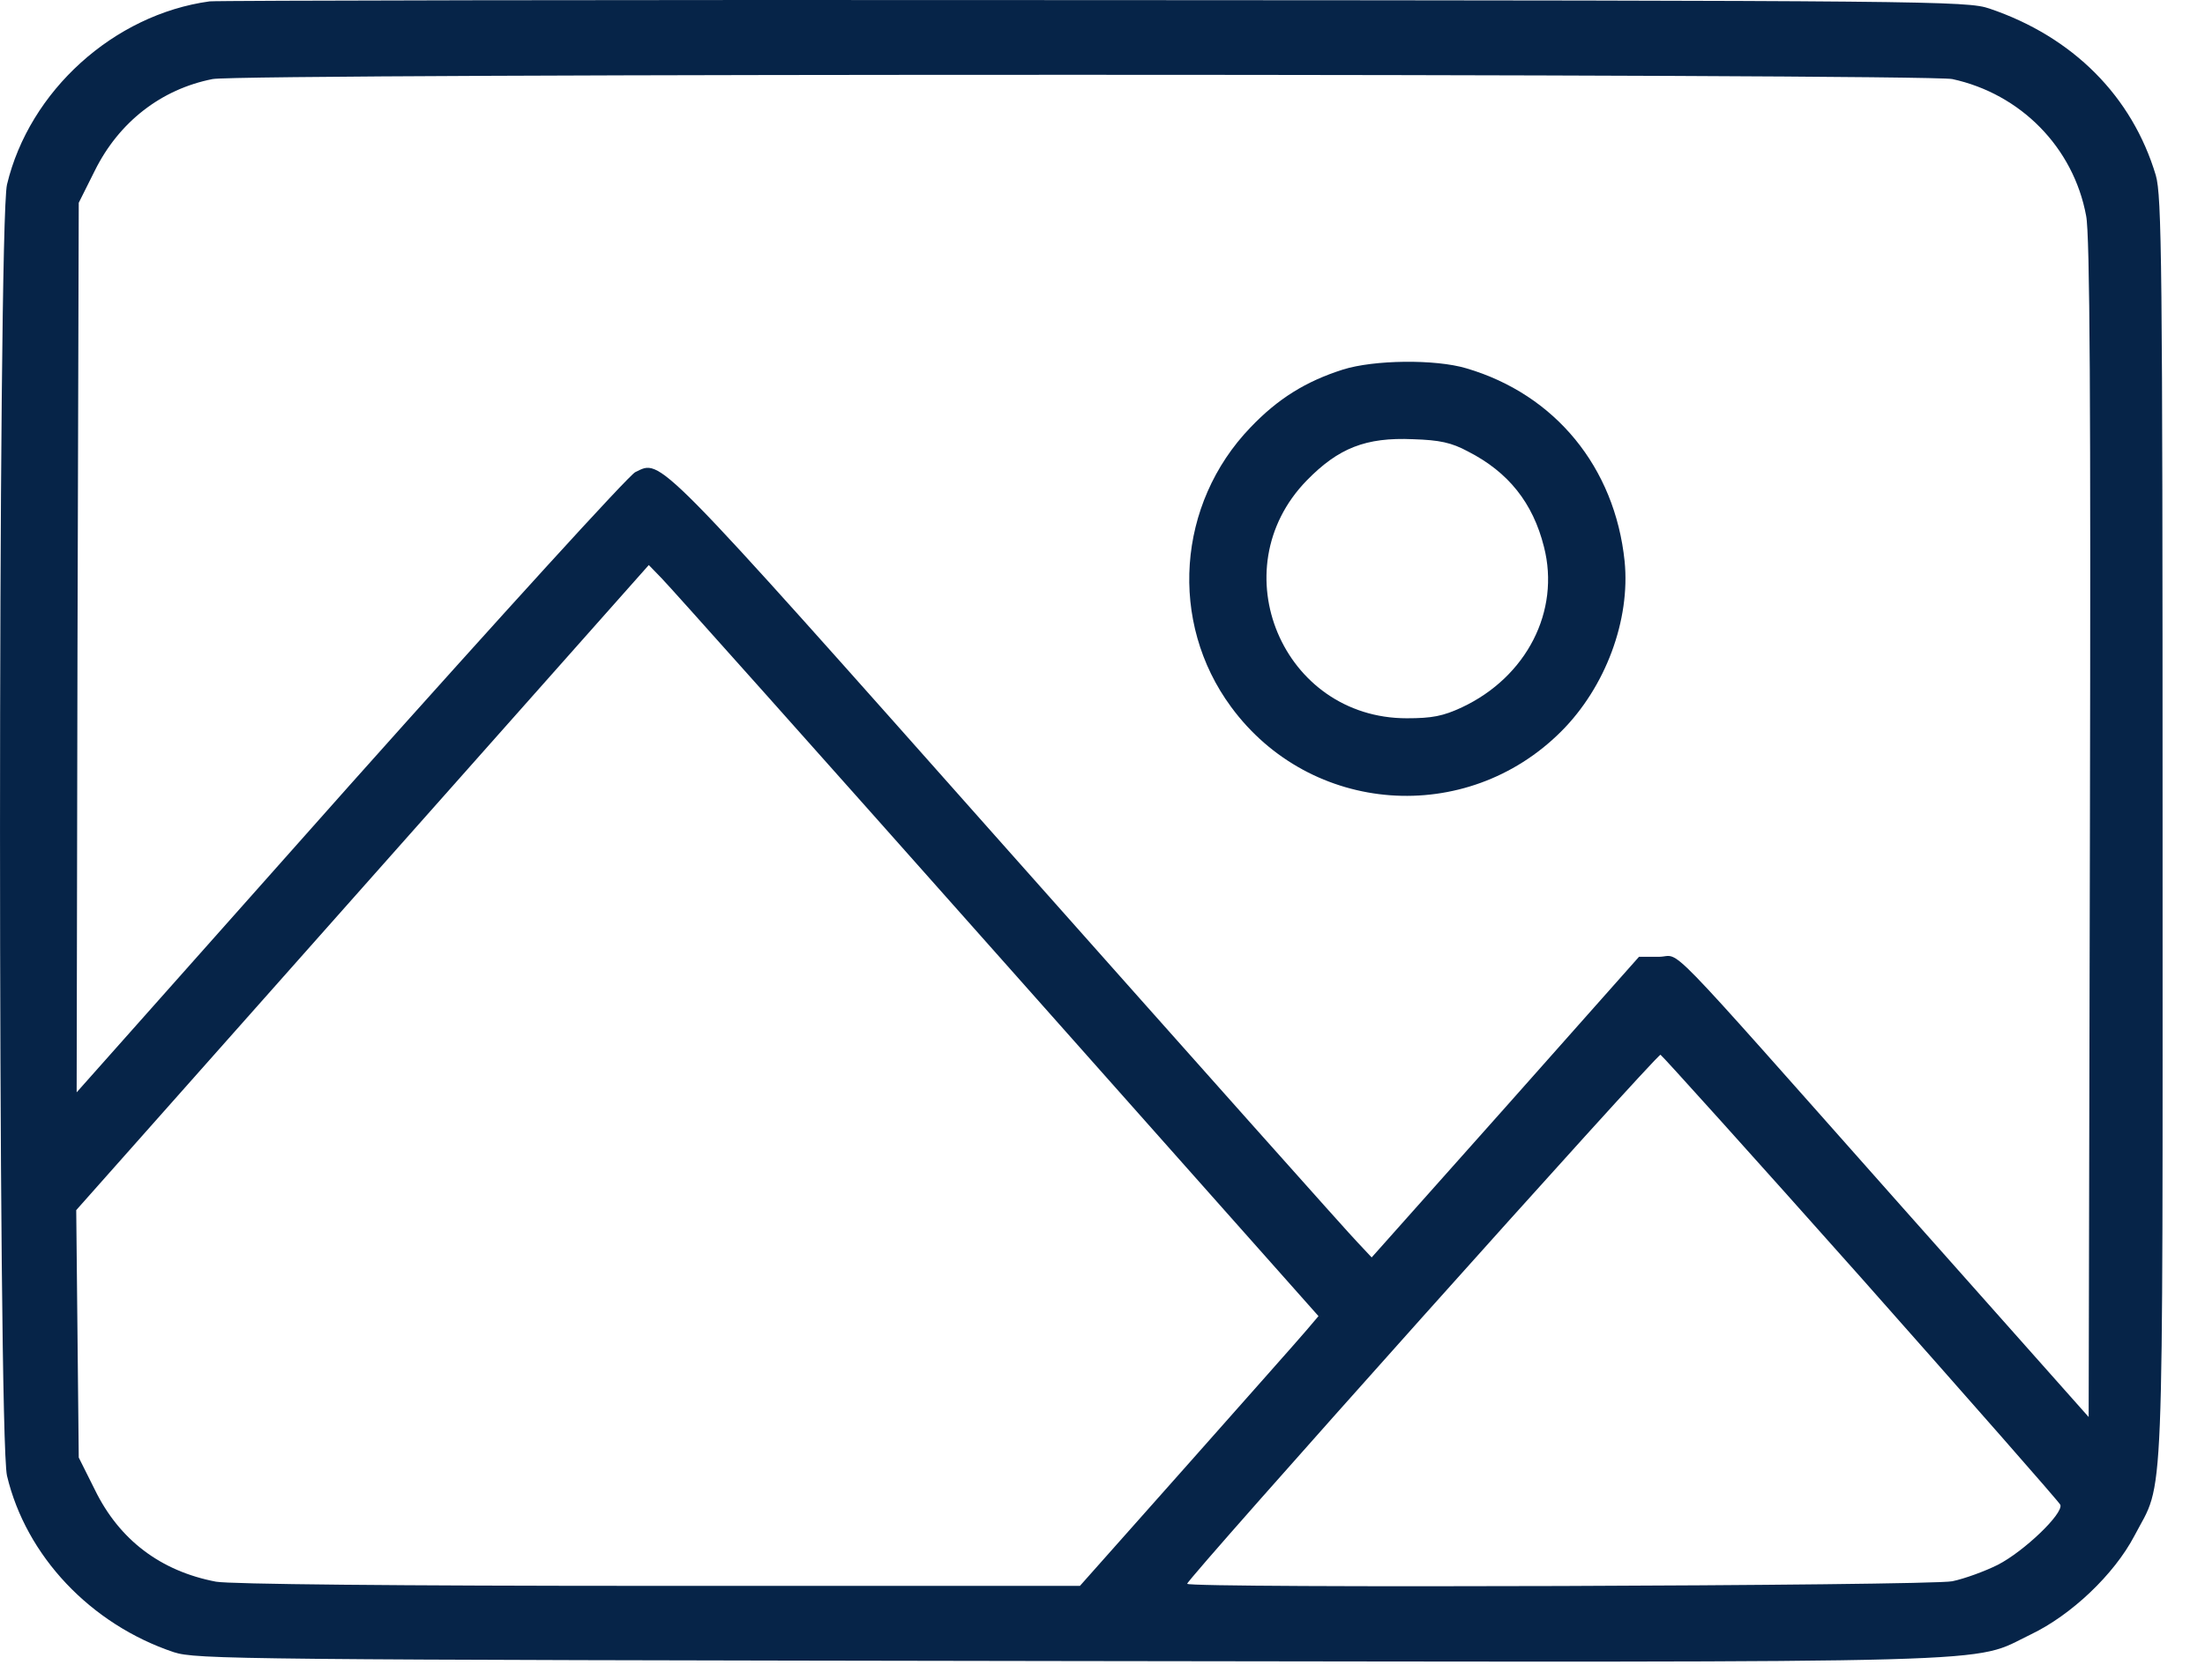 <?xml version="1.0" encoding="UTF-8"?> <svg xmlns="http://www.w3.org/2000/svg" width="42" height="32" viewBox="0 0 42 32" fill="none"><path d="M3.993 0.026C2.168 0.276 0.559 1.731 0.133 3.517C-0.044 4.289 -0.044 27.34 0.133 28.112C0.495 29.64 1.725 30.943 3.31 31.474C3.736 31.611 4.492 31.619 20.337 31.643C38.715 31.667 37.508 31.699 38.682 31.136C39.455 30.766 40.267 29.994 40.653 29.262C41.232 28.152 41.192 29.166 41.192 15.815C41.192 4.981 41.176 3.734 41.063 3.34C40.613 1.836 39.487 0.702 37.894 0.163C37.468 0.018 36.816 0.01 20.843 0.002C11.707 -0.006 4.13 0.01 3.993 0.026ZM37.186 1.506C38.489 1.788 39.495 2.809 39.736 4.112C39.808 4.466 39.825 7.691 39.808 15.79L39.784 26.994L36.205 22.965C31.516 17.68 32.047 18.227 31.597 18.227H31.219L28.677 21.091L26.127 23.954L25.87 23.68C25.725 23.536 22.725 20.166 19.203 16.201C12.398 8.536 12.607 8.753 12.101 8.994C11.98 9.05 9.535 11.737 6.664 14.954L1.46 20.809L1.476 12.34L1.5 3.863L1.806 3.251C2.264 2.327 3.068 1.699 4.05 1.506C4.605 1.394 36.672 1.402 37.186 1.506ZM18.985 18.171L25.114 25.072L24.889 25.337C24.768 25.482 23.739 26.64 22.613 27.911L20.57 30.211H12.551C7.508 30.211 4.379 30.179 4.114 30.131C3.06 29.93 2.272 29.335 1.806 28.378L1.5 27.766L1.476 25.41L1.452 23.053L6.905 16.908L12.358 10.764L12.607 11.021C12.744 11.158 15.615 14.375 18.985 18.171ZM35.449 24.34C37.508 26.664 39.221 28.611 39.245 28.667C39.302 28.836 38.554 29.552 38.055 29.809C37.814 29.93 37.42 30.075 37.186 30.123C36.76 30.211 22.613 30.26 22.613 30.171C22.613 30.075 31.564 20.069 31.629 20.093C31.661 20.109 33.382 22.016 35.449 24.34Z" fill="#062448"></path><path d="M25.58 7.04C24.872 7.265 24.341 7.595 23.819 8.142C22.419 9.598 22.258 11.85 23.449 13.466C24.961 15.525 27.929 15.742 29.738 13.933C30.583 13.088 31.057 11.809 30.945 10.691C30.76 8.906 29.626 7.514 27.929 7.016C27.334 6.839 26.167 6.855 25.58 7.04ZM27.961 8.6C28.733 8.994 29.199 9.581 29.409 10.418C29.722 11.64 29.079 12.895 27.848 13.474C27.486 13.643 27.277 13.683 26.795 13.683C24.43 13.683 23.24 10.852 24.888 9.155C25.492 8.536 26.014 8.327 26.915 8.367C27.422 8.383 27.647 8.431 27.961 8.6Z" fill="#062448"></path></svg> 